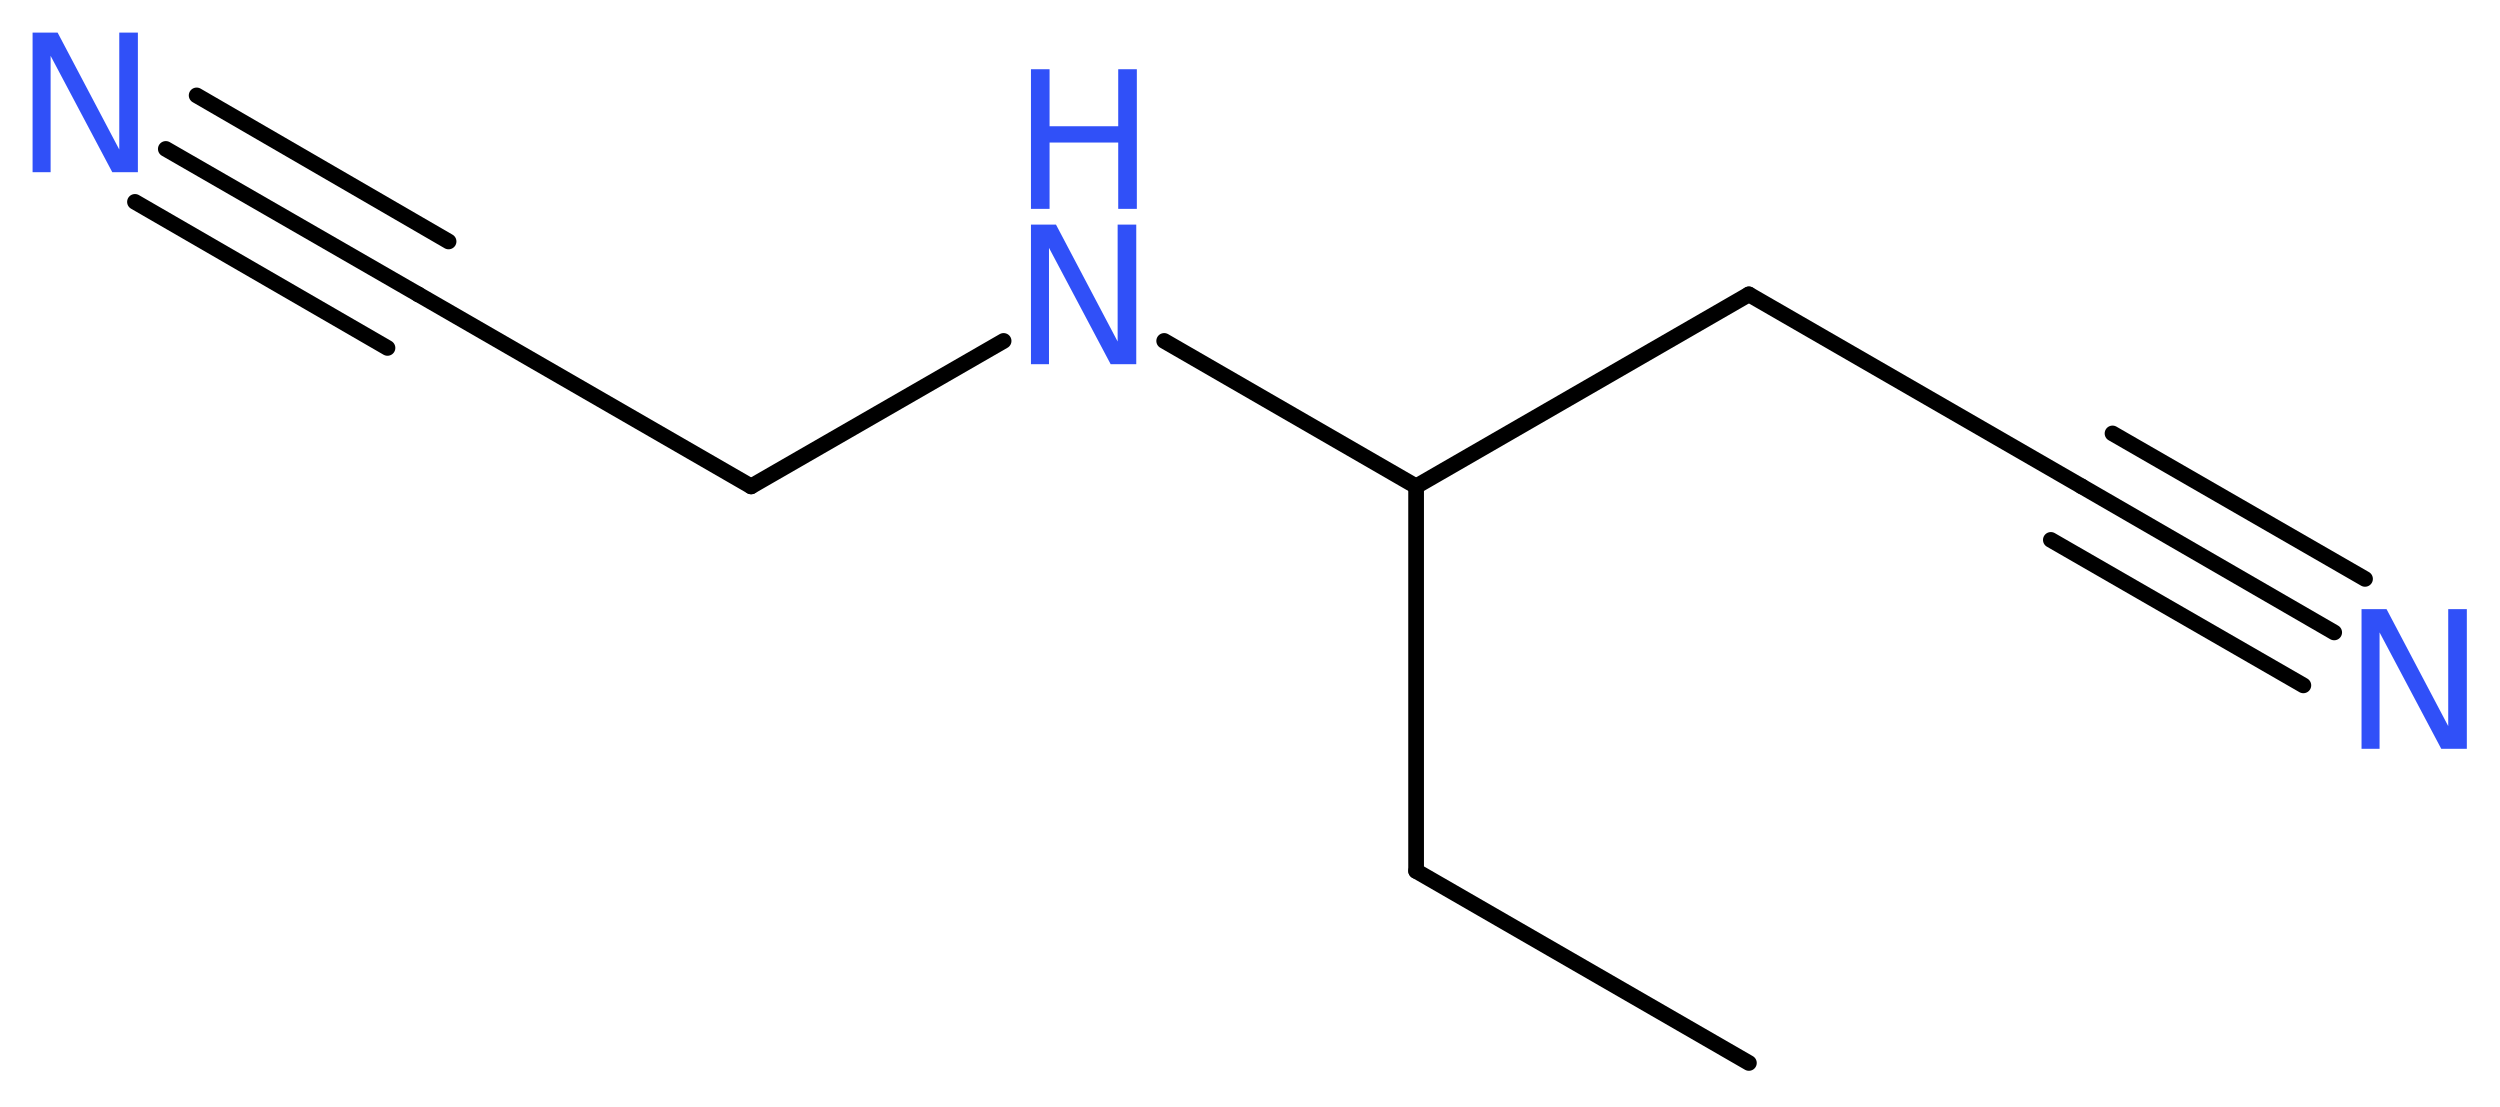 <?xml version='1.0' encoding='UTF-8'?>
<!DOCTYPE svg PUBLIC "-//W3C//DTD SVG 1.1//EN" "http://www.w3.org/Graphics/SVG/1.1/DTD/svg11.dtd">
<svg version='1.2' xmlns='http://www.w3.org/2000/svg' xmlns:xlink='http://www.w3.org/1999/xlink' width='42.97mm' height='19.02mm' viewBox='0 0 42.97 19.02'>
  <desc>Generated by the Chemistry Development Kit (http://github.com/cdk)</desc>
  <g stroke-linecap='round' stroke-linejoin='round' stroke='#000000' stroke-width='.27' fill='#3050F8'>
    <rect x='.0' y='.0' width='43.0' height='20.0' fill='#FFFFFF' stroke='none'/>
    <g id='mol1' class='mol'>
      <line id='mol1bnd1' class='bond' x1='30.06' y1='18.27' x2='24.34' y2='14.97'/>
      <line id='mol1bnd2' class='bond' x1='24.34' y1='14.97' x2='24.34' y2='8.36'/>
      <line id='mol1bnd3' class='bond' x1='24.34' y1='8.36' x2='30.06' y2='5.06'/>
      <line id='mol1bnd4' class='bond' x1='30.06' y1='5.06' x2='35.78' y2='8.36'/>
      <g id='mol1bnd5' class='bond'>
        <line x1='35.78' y1='8.36' x2='40.12' y2='10.87'/>
        <line x1='36.31' y1='7.45' x2='40.65' y2='9.95'/>
        <line x1='35.25' y1='9.28' x2='39.59' y2='11.78'/>
      </g>
      <line id='mol1bnd6' class='bond' x1='24.34' y1='8.36' x2='20.01' y2='5.86'/>
      <line id='mol1bnd7' class='bond' x1='17.25' y1='5.86' x2='12.91' y2='8.36'/>
      <line id='mol1bnd8' class='bond' x1='12.91' y1='8.36' x2='7.19' y2='5.06'/>
      <g id='mol1bnd9' class='bond'>
        <line x1='7.19' y1='5.06' x2='2.85' y2='2.56'/>
        <line x1='6.66' y1='5.98' x2='2.32' y2='3.47'/>
        <line x1='7.71' y1='4.15' x2='3.38' y2='1.64'/>
      </g>
      <path id='mol1atm6' class='atom' d='M40.59 10.47h.43l1.06 2.01v-2.01h.32v2.4h-.44l-1.06 -2.0v2.0h-.31v-2.4z' stroke='none'/>
      <g id='mol1atm7' class='atom'>
        <path d='M17.72 3.86h.43l1.06 2.01v-2.01h.32v2.4h-.44l-1.06 -2.0v2.0h-.31v-2.4z' stroke='none'/>
        <path d='M17.72 1.19h.32v.98h1.18v-.98h.32v2.4h-.32v-1.14h-1.18v1.14h-.32v-2.4z' stroke='none'/>
      </g>
      <path id='mol1atm10' class='atom' d='M.56 .56h.43l1.06 2.01v-2.01h.32v2.4h-.44l-1.06 -2.0v2.0h-.31v-2.4z' stroke='none'/>
    </g>
  </g>
</svg>
